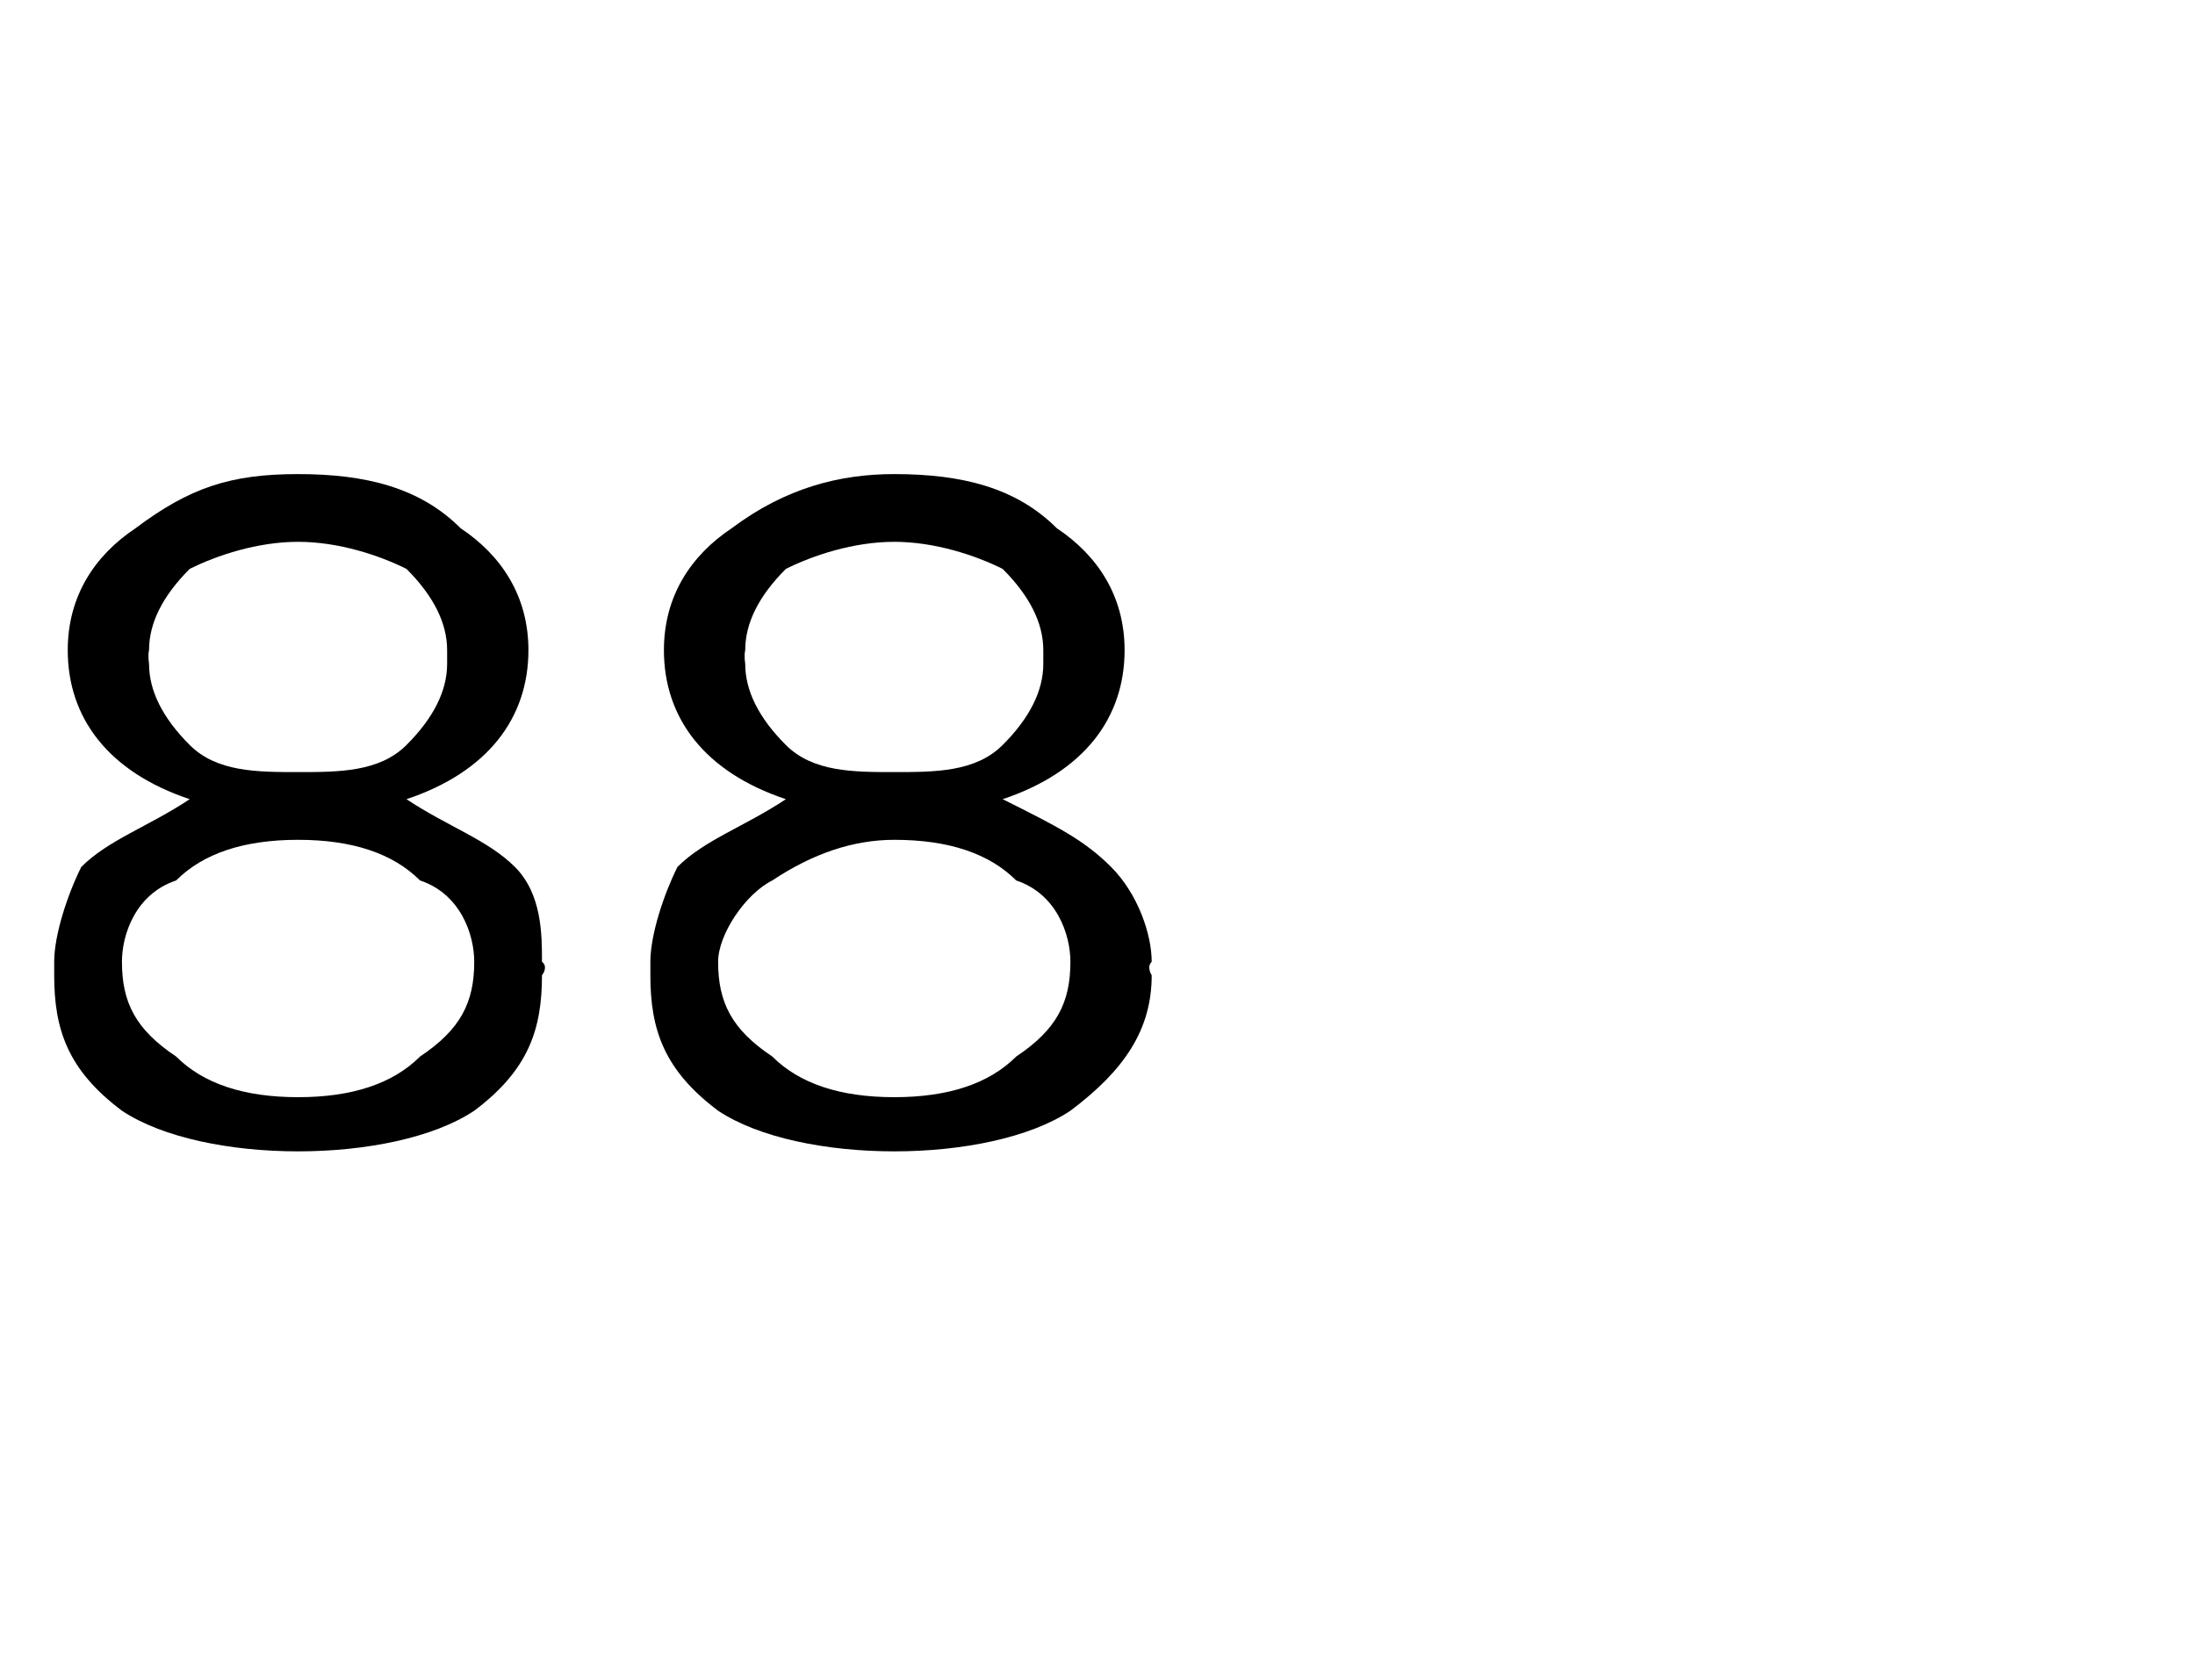 <?xml version="1.0" standalone="no"?><!DOCTYPE svg PUBLIC "-//W3C//DTD SVG 1.1//EN" "http://www.w3.org/Graphics/SVG/1.1/DTD/svg11.dtd"><svg xmlns="http://www.w3.org/2000/svg" version="1.1" width="16.2px" height="12.4px" viewBox="0 -1 16.2 12.4" style="top:-1px">  <desc> </desc>  <defs/>  <g id="Polygon403975">    <path d="M 4 6.2 C 4 6.6 3.9 6.9 3.5 7.2 C 3.2 7.4 2.7 7.5 2.2 7.5 C 1.7 7.5 1.2 7.4 0.9 7.2 C 0.5 6.9 0.4 6.6 0.4 6.2 C 0.4 6.2 0.4 6.1 0.4 6.1 C 0.4 5.9 0.5 5.6 0.6 5.4 C 0.8 5.2 1.1 5.1 1.4 4.9 C 0.8 4.7 0.5 4.3 0.5 3.8 C 0.5 3.8 0.5 3.8 0.5 3.8 C 0.5 3.4 0.7 3.1 1 2.9 C 1.4 2.6 1.7 2.5 2.2 2.5 C 2.7 2.5 3.1 2.6 3.4 2.9 C 3.7 3.1 3.9 3.4 3.9 3.8 C 3.9 3.8 3.9 3.8 3.9 3.8 C 3.9 4.3 3.6 4.7 3 4.9 C 3.3 5.1 3.6 5.2 3.8 5.4 C 4 5.6 4 5.9 4 6.1 C 4.05 6.14 4 6.2 4 6.2 C 4 6.2 4.05 6.15 4 6.2 Z M 1.1 3.9 C 1.1 4.1 1.2 4.3 1.4 4.5 C 1.6 4.7 1.9 4.7 2.2 4.7 C 2.5 4.7 2.8 4.7 3 4.5 C 3.2 4.3 3.3 4.1 3.3 3.9 C 3.3 3.9 3.3 3.8 3.3 3.8 C 3.3 3.6 3.2 3.4 3 3.2 C 2.8 3.1 2.5 3 2.2 3 C 1.9 3 1.6 3.1 1.4 3.2 C 1.2 3.4 1.1 3.6 1.1 3.8 C 1.09 3.84 1.1 3.9 1.1 3.9 C 1.1 3.9 1.09 3.85 1.1 3.9 Z M 0.9 6.1 C 0.9 6.4 1 6.6 1.3 6.8 C 1.5 7 1.8 7.1 2.2 7.1 C 2.6 7.1 2.9 7 3.1 6.8 C 3.4 6.6 3.5 6.4 3.5 6.1 C 3.5 6.1 3.5 6.1 3.5 6.1 C 3.5 5.9 3.4 5.6 3.1 5.5 C 2.9 5.3 2.6 5.2 2.2 5.2 C 1.8 5.2 1.5 5.3 1.3 5.5 C 1 5.6 0.9 5.9 0.9 6.1 C 0.92 6.13 0.9 6.1 0.9 6.1 C 0.9 6.1 0.92 6.15 0.9 6.1 Z M 8.5 6.2 C 8.5 6.6 8.3 6.9 7.9 7.2 C 7.6 7.4 7.1 7.5 6.6 7.5 C 6.1 7.5 5.6 7.4 5.3 7.2 C 4.9 6.9 4.8 6.6 4.8 6.2 C 4.8 6.2 4.8 6.1 4.8 6.1 C 4.8 5.9 4.9 5.6 5 5.4 C 5.2 5.2 5.5 5.1 5.8 4.9 C 5.2 4.7 4.9 4.3 4.9 3.8 C 4.9 3.8 4.9 3.8 4.9 3.8 C 4.9 3.4 5.1 3.1 5.4 2.9 C 5.8 2.6 6.2 2.5 6.6 2.5 C 7.1 2.5 7.5 2.6 7.8 2.9 C 8.1 3.1 8.3 3.4 8.3 3.8 C 8.3 3.8 8.3 3.8 8.3 3.8 C 8.3 4.3 8 4.7 7.4 4.9 C 7.8 5.1 8 5.2 8.2 5.4 C 8.4 5.6 8.5 5.9 8.5 6.1 C 8.46 6.14 8.5 6.2 8.5 6.2 C 8.5 6.2 8.46 6.15 8.5 6.2 Z M 5.5 3.9 C 5.5 4.1 5.6 4.3 5.8 4.5 C 6 4.7 6.3 4.7 6.6 4.7 C 6.9 4.7 7.2 4.7 7.4 4.5 C 7.6 4.3 7.7 4.1 7.7 3.9 C 7.7 3.9 7.7 3.8 7.7 3.8 C 7.7 3.6 7.6 3.4 7.4 3.2 C 7.2 3.1 6.9 3 6.6 3 C 6.3 3 6 3.1 5.8 3.2 C 5.6 3.4 5.5 3.6 5.5 3.8 C 5.49 3.84 5.5 3.9 5.5 3.9 C 5.5 3.9 5.49 3.85 5.5 3.9 Z M 5.3 6.1 C 5.3 6.4 5.4 6.6 5.7 6.8 C 5.9 7 6.2 7.1 6.6 7.1 C 7 7.1 7.3 7 7.5 6.8 C 7.8 6.6 7.9 6.4 7.9 6.1 C 7.9 6.1 7.9 6.1 7.9 6.1 C 7.9 5.9 7.8 5.6 7.5 5.5 C 7.3 5.3 7 5.2 6.6 5.2 C 6.3 5.2 6 5.3 5.7 5.5 C 5.5 5.6 5.3 5.9 5.3 6.1 C 5.33 6.13 5.3 6.1 5.3 6.1 C 5.3 6.1 5.33 6.15 5.3 6.1 Z " stroke="none" fill="#000"/>  </g></svg>
